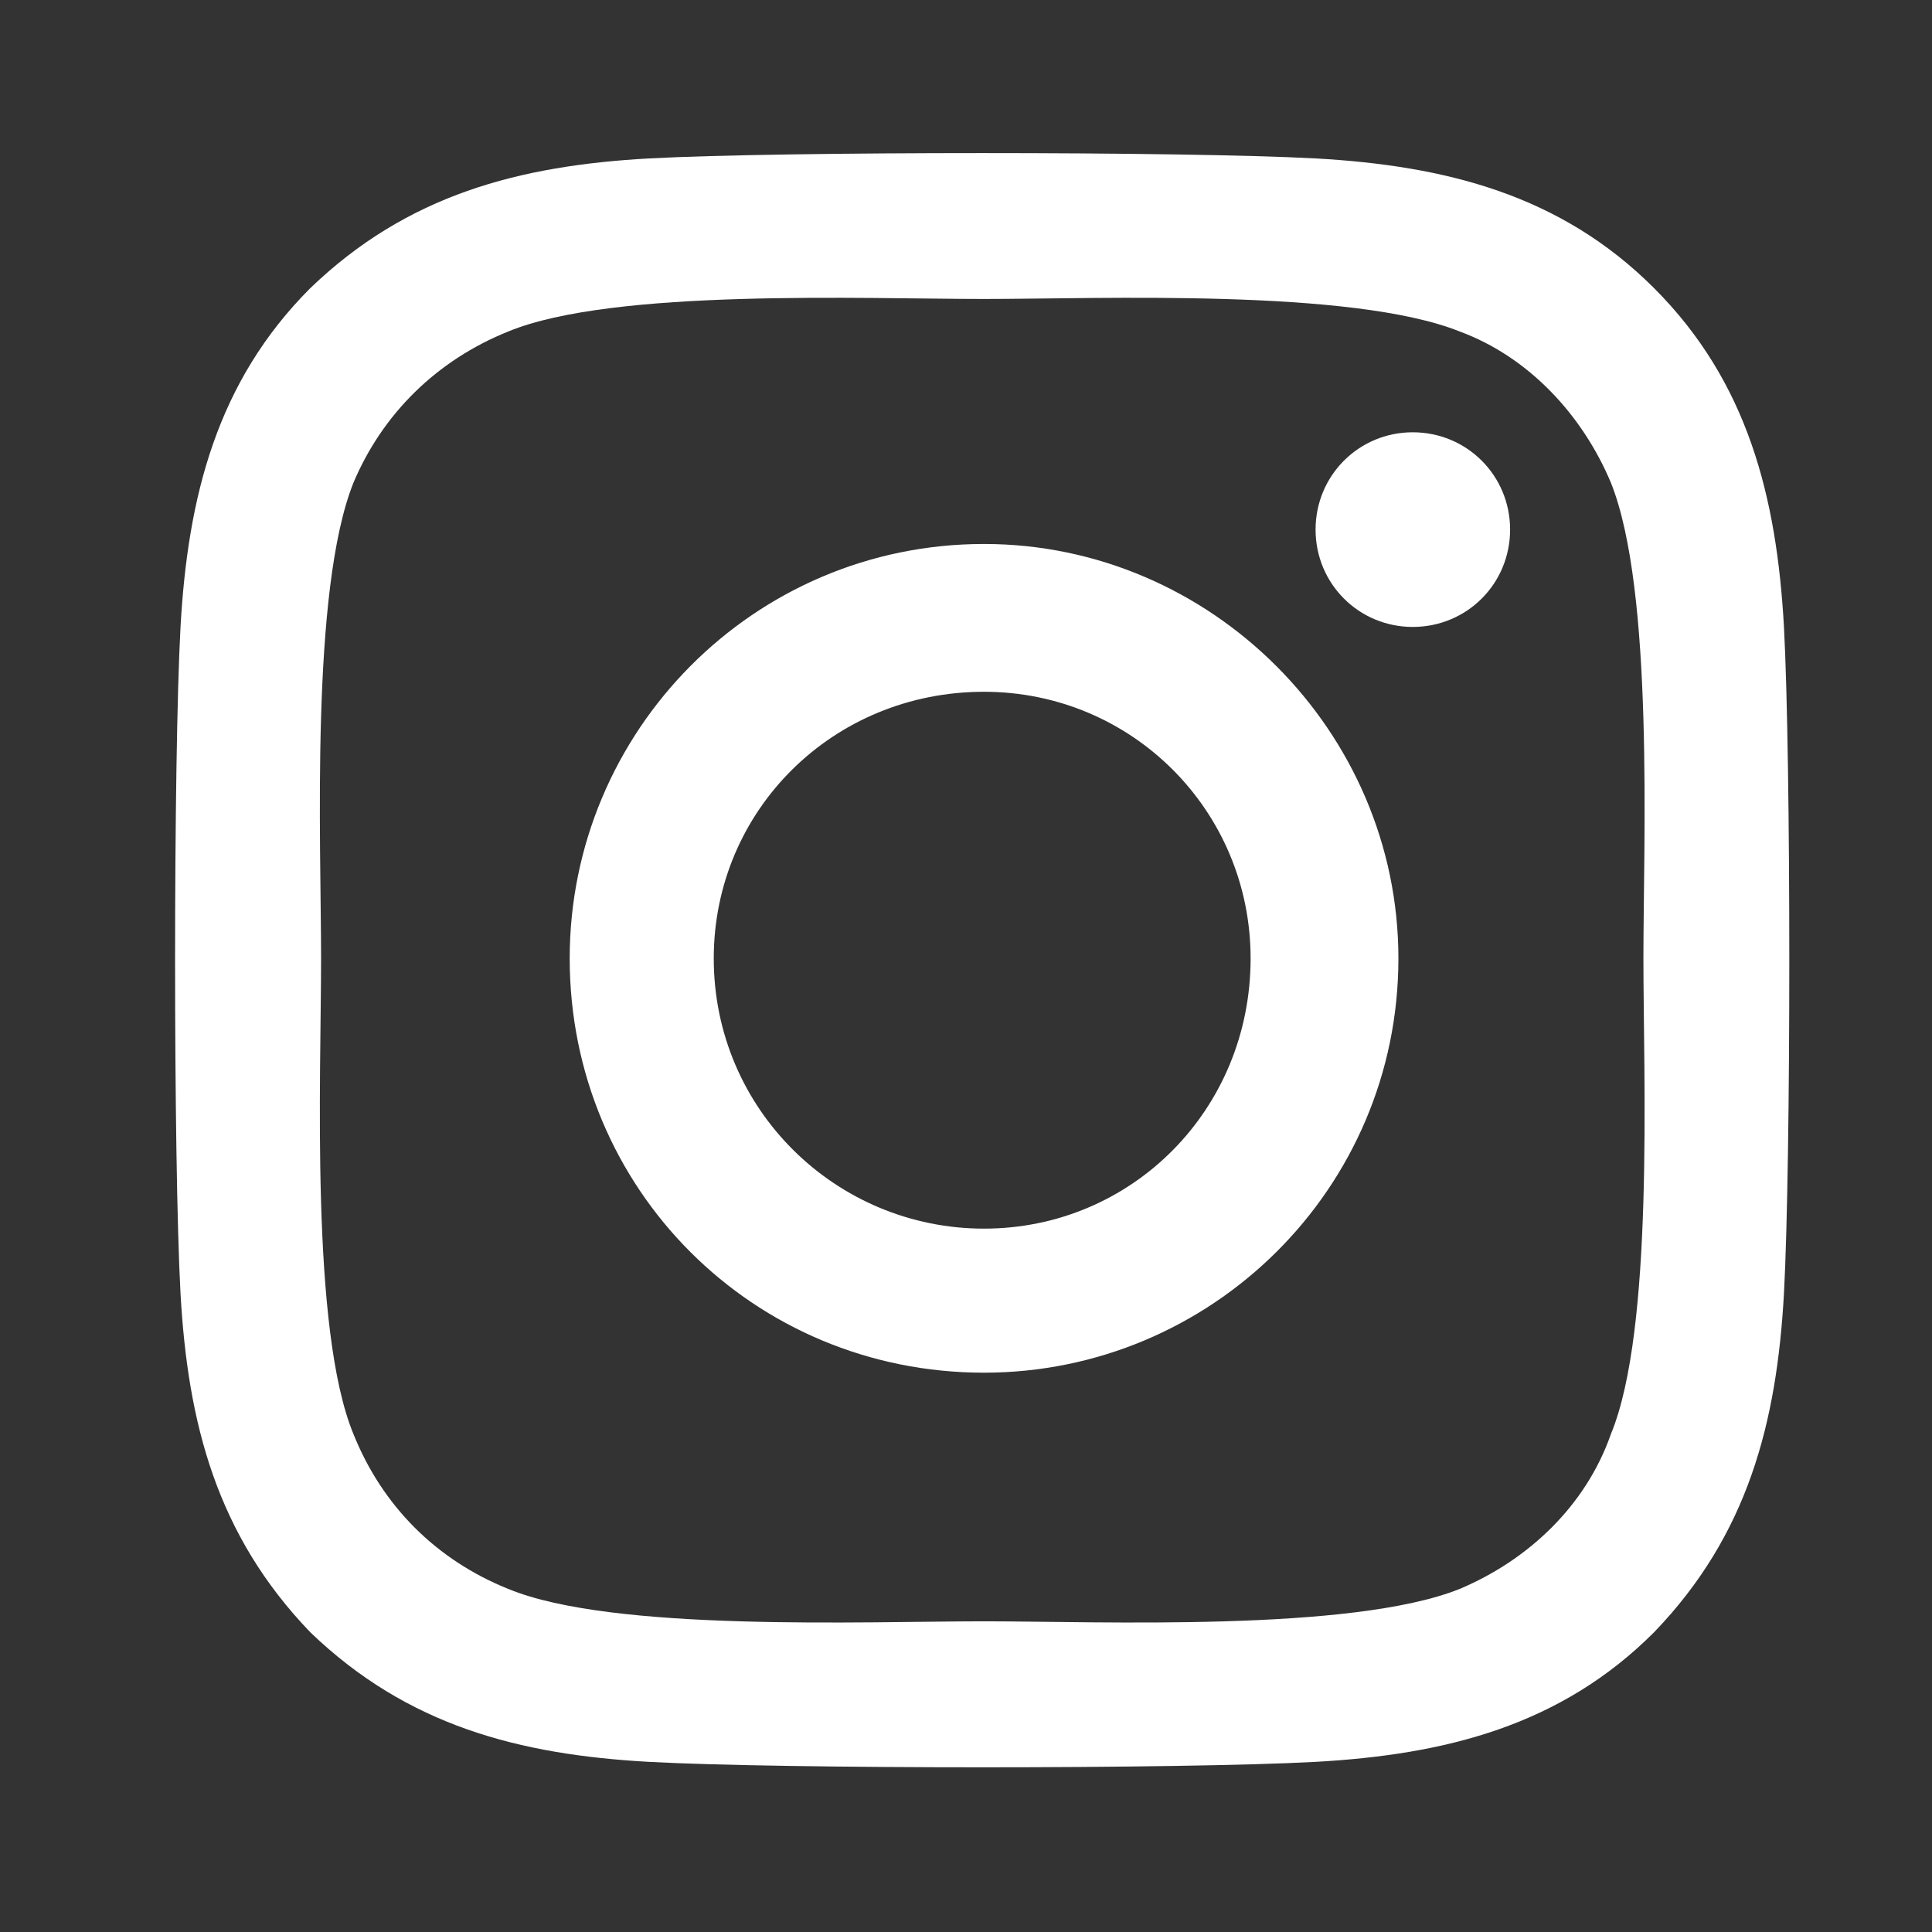 <svg width="16" height="16" viewBox="0 0 16 16" fill="none" xmlns="http://www.w3.org/2000/svg">
<rect x="0" y="0" width="16" height="16" fill="#333333" stroke="none"/>
<path d="M8.149 4.505C10.029 4.505 11.581 6.057 11.581 7.937C11.581 9.847 10.029 11.368 8.149 11.368C6.24 11.368 4.718 9.847 4.718 7.937C4.718 6.057 6.24 4.505 8.149 4.505ZM8.149 10.175C9.373 10.175 10.357 9.19 10.357 7.937C10.357 6.713 9.373 5.729 8.149 5.729C6.896 5.729 5.911 6.713 5.911 7.937C5.911 9.19 6.926 10.175 8.149 10.175ZM12.506 4.386C12.506 4.834 12.148 5.192 11.7 5.192C11.253 5.192 10.895 4.834 10.895 4.386C10.895 3.938 11.253 3.58 11.7 3.58C12.148 3.58 12.506 3.938 12.506 4.386ZM14.774 5.192C14.833 6.296 14.833 9.608 14.774 10.712C14.714 11.786 14.475 12.711 13.699 13.517C12.924 14.293 11.969 14.531 10.895 14.591C9.79 14.651 6.478 14.651 5.374 14.591C4.3 14.531 3.375 14.293 2.569 13.517C1.794 12.711 1.555 11.786 1.495 10.712C1.435 9.608 1.435 6.296 1.495 5.192C1.555 4.117 1.794 3.163 2.569 2.387C3.375 1.611 4.3 1.372 5.374 1.312C6.478 1.253 9.79 1.253 10.895 1.312C11.969 1.372 12.924 1.611 13.699 2.387C14.475 3.163 14.714 4.117 14.774 5.192ZM13.341 11.876C13.699 11.01 13.61 8.922 13.61 7.937C13.61 6.982 13.699 4.893 13.341 3.998C13.103 3.431 12.655 2.954 12.088 2.745C11.193 2.387 9.104 2.476 8.149 2.476C7.165 2.476 5.076 2.387 4.21 2.745C3.614 2.984 3.166 3.431 2.927 3.998C2.569 4.893 2.659 6.982 2.659 7.937C2.659 8.922 2.569 11.01 2.927 11.876C3.166 12.472 3.614 12.92 4.21 13.159C5.076 13.517 7.165 13.427 8.149 13.427C9.104 13.427 11.193 13.517 12.088 13.159C12.655 12.92 13.133 12.472 13.341 11.876Z" fill="white"/>
</svg>
